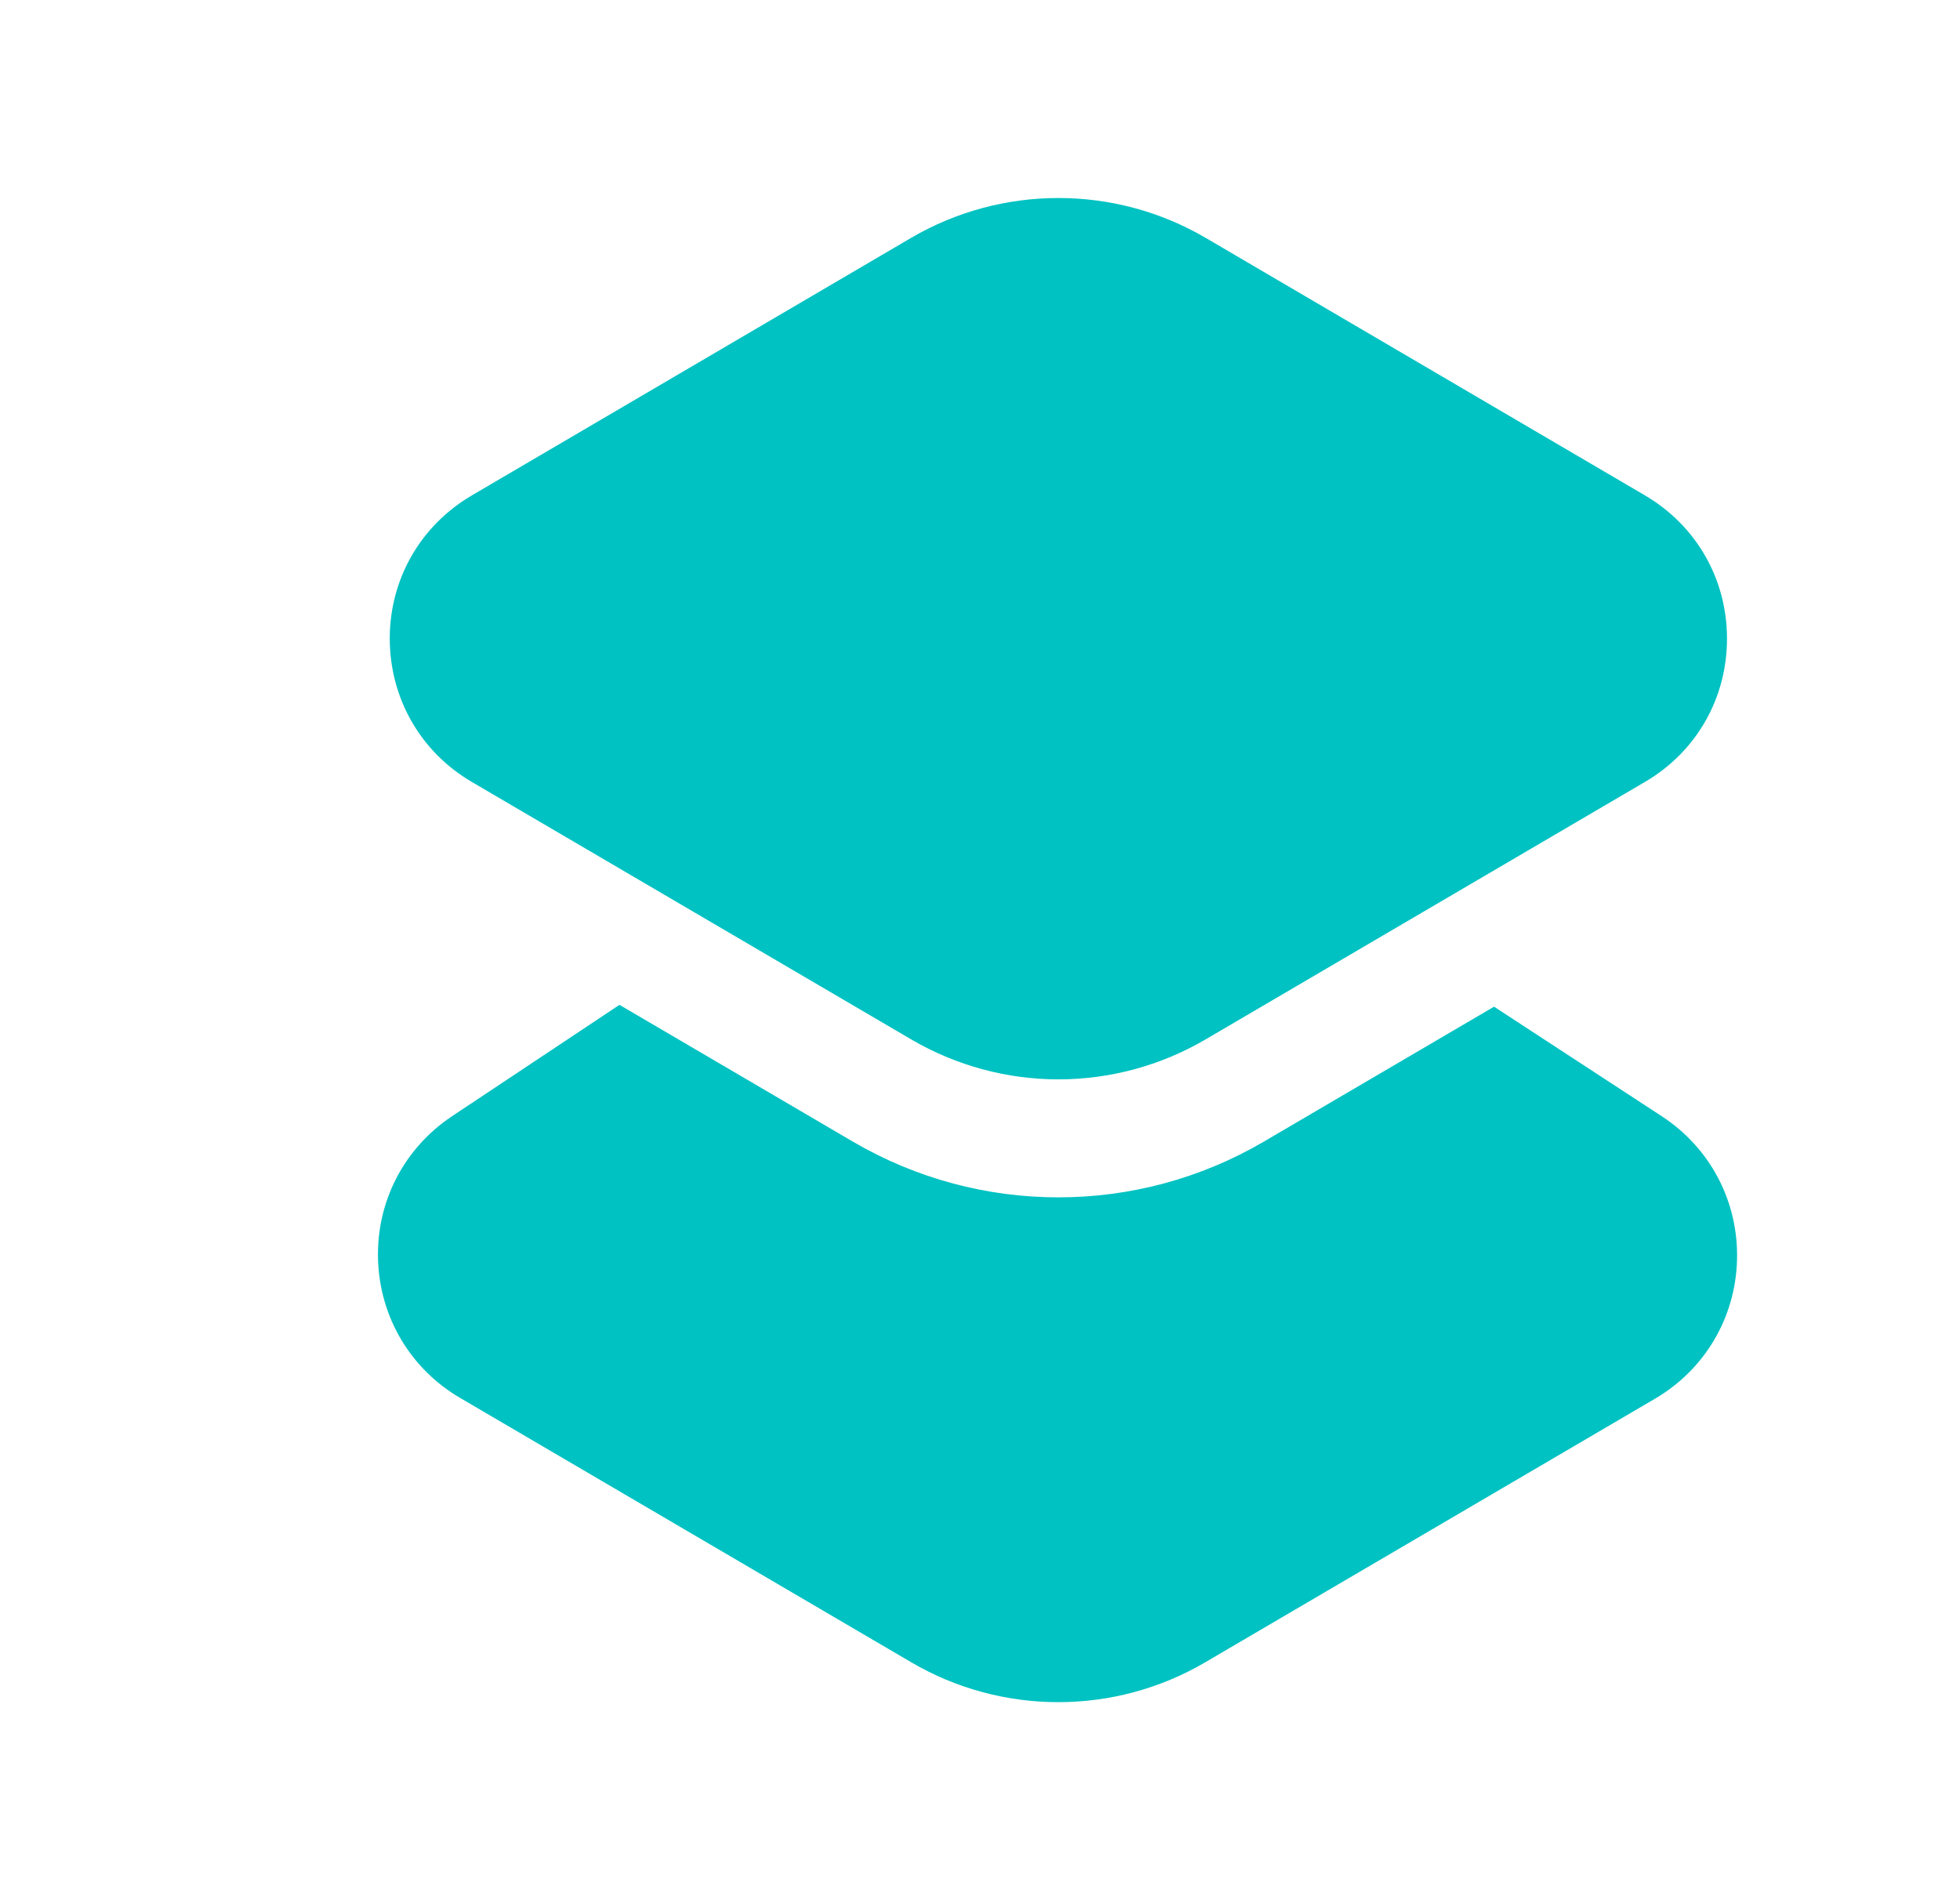 <svg xmlns="http://www.w3.org/2000/svg" width="33" height="32" viewBox="0 0 33 32" fill="none"><path d="M17.82 18.177C16.962 18.177 16.105 17.951 15.34 17.503L7.947 13.17C7.08 12.664 6.564 11.759 6.562 10.755C6.562 9.751 7.08 8.849 7.947 8.341L15.34 4.006C16.87 3.111 18.77 3.111 20.298 4.005L20.3 4.006L27.693 8.341C28.56 8.849 29.077 9.751 29.077 10.755C29.077 11.761 28.56 12.664 27.692 13.17L20.3 17.503C19.536 17.951 18.678 18.177 17.82 18.177Z" fill="#00C2C2"></path><path d="M21.274 19.228L25.155 16.953L27.982 18.8C28.798 19.335 29.27 20.236 29.246 21.211C29.222 22.186 28.706 23.063 27.863 23.556L20.297 27.991C19.532 28.441 18.675 28.665 17.818 28.665C16.96 28.665 16.103 28.441 15.338 27.991L7.746 23.541C6.909 23.051 6.393 22.179 6.365 21.209C6.335 20.238 6.802 19.337 7.61 18.798L10.43 16.922L14.364 19.228C15.431 19.852 16.625 20.164 17.82 20.164C19.015 20.164 20.209 19.852 21.274 19.228Z" fill="#00C2C2"></path></svg>